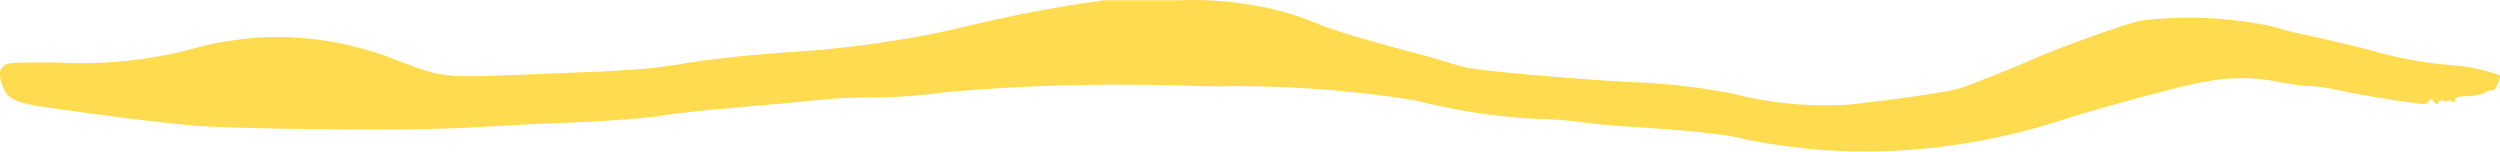 <svg width="165" height="10" viewBox="0 0 165 10" fill="none" xmlns="http://www.w3.org/2000/svg">
<path d="M72.721 0.05C70.301 0.34 66.832 0.986 62.7 1.987C60.366 2.536 55.998 3.182 53.428 3.344C49.638 3.602 47.004 3.86 44.606 4.28C43.064 4.539 40.816 4.7 36.898 4.829C28.911 5.152 29.489 5.185 26.491 4.086C21.846 2.184 16.973 1.93 12.252 3.344C9.421 4.029 6.552 4.288 3.687 4.119C0.946 4.119 0.604 4.119 0.304 4.313C0.004 4.506 -0.124 4.829 0.154 5.637C0.432 6.444 0.903 6.799 3.088 7.09C7.37 7.704 10.817 8.123 12.702 8.285C15.25 8.511 26.32 8.64 29.339 8.479C30.624 8.479 34.028 8.22 36.876 8.123C39.724 8.027 42.722 7.8 43.643 7.639C44.563 7.477 46.726 7.251 48.632 7.09C50.537 6.928 52.764 6.735 53.621 6.638C54.477 6.541 55.762 6.444 56.661 6.444C57.561 6.444 60.023 6.444 62.336 6.089C68.138 5.572 73.427 5.475 79.979 5.701C84.434 5.606 88.888 5.908 93.319 6.606C95.897 7.265 98.501 7.675 101.113 7.833C102.912 7.833 104.882 8.123 105.396 8.188C105.91 8.253 107.794 8.382 109.336 8.479C110.877 8.576 113.104 8.802 114.282 8.995C117.357 9.704 120.465 10.038 123.575 9.996C128.013 9.936 132.434 9.167 136.765 7.704C140.919 6.476 144.324 5.572 145.801 5.346C147.224 5.092 148.661 5.092 150.083 5.346C150.793 5.51 151.508 5.618 152.225 5.669C153.145 5.669 154.366 5.96 155.158 6.121C155.95 6.283 157.128 6.476 157.963 6.606C158.798 6.735 159.676 6.832 159.848 6.864C159.931 6.883 160.016 6.876 160.097 6.843C160.178 6.809 160.253 6.75 160.319 6.67C160.426 6.476 160.468 6.476 160.597 6.67C160.725 6.864 160.897 6.993 161.004 6.67C161.039 6.622 161.085 6.596 161.132 6.596C161.18 6.596 161.225 6.622 161.261 6.67C161.368 6.67 161.496 6.67 161.518 6.67C161.551 6.631 161.593 6.61 161.635 6.61C161.678 6.61 161.719 6.631 161.753 6.67C161.763 6.69 161.776 6.706 161.791 6.718C161.806 6.729 161.822 6.735 161.839 6.735C161.855 6.735 161.872 6.729 161.887 6.718C161.902 6.706 161.915 6.69 161.925 6.67C161.925 6.67 162.032 6.961 162.032 6.67C162.032 6.379 162.181 6.379 162.824 6.347C163.198 6.338 163.571 6.273 163.937 6.153C164.131 6.014 164.344 5.948 164.558 5.96C164.73 5.96 165.072 5.088 164.986 4.958C163.987 4.611 162.97 4.395 161.946 4.313C160.062 4.172 158.187 3.826 156.336 3.279C154.88 2.924 153.017 2.472 152.203 2.31C151.39 2.149 150.426 1.89 150.062 1.761C147.126 1.132 144.153 1.002 141.197 1.374C140.148 1.632 136.337 2.988 134.581 3.731C133.296 4.313 130.448 5.443 129.549 5.766C128.65 6.089 124.753 6.606 122.097 6.896C119.468 7.074 116.833 6.825 114.239 6.153C111.98 5.722 109.707 5.474 107.43 5.411C103.148 5.152 98.03 4.7 97.152 4.506C96.724 4.506 95.589 4.119 94.625 3.828C89.957 2.601 88.202 2.052 87.195 1.664C85.897 1.104 84.573 0.694 83.234 0.437C81.445 0.088 79.641 -0.052 77.838 0.017C75.697 0.017 73.384 0.017 72.571 0.017L72.721 0.05Z" fill="#FFDB4F"/>
</svg>
